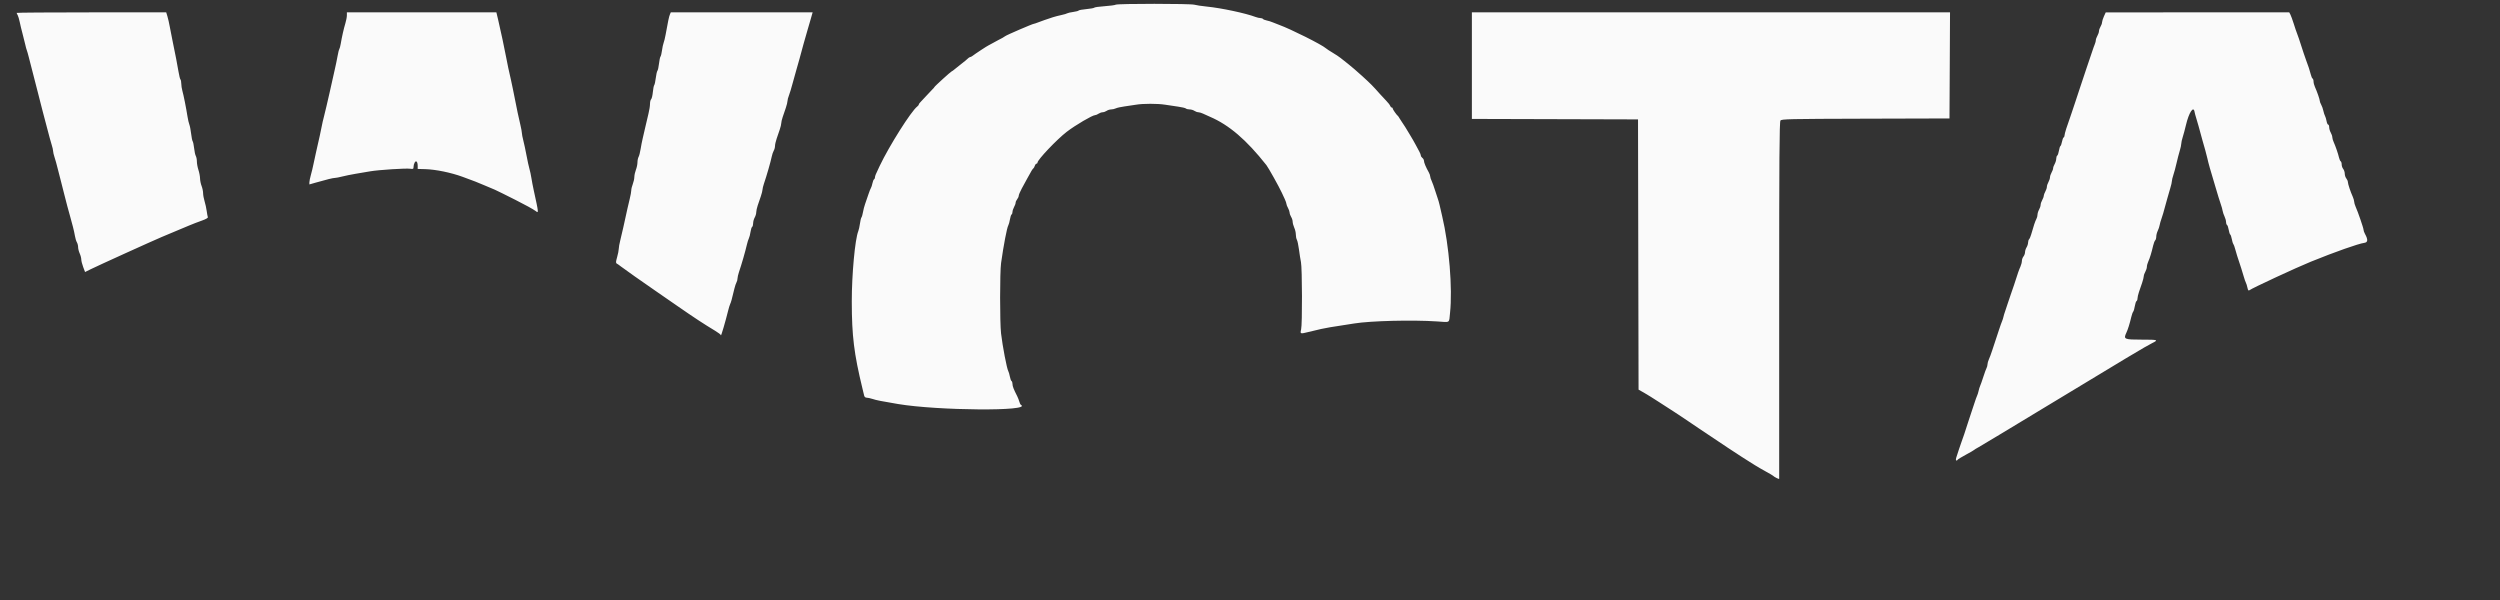 <svg width="125" height="30" viewBox="0 0 125 30" fill="none" xmlns="http://www.w3.org/2000/svg">
<rect x="0" y="0" width="125" height="30" fill="#333333" stroke="none"/>
<g clip-path="url(#clip0_17_227)">
<path fill-rule="evenodd" clip-rule="evenodd" d="M55.785 0.235C55.744 0.259 55.492 0.293 55.224 0.311C54.957 0.329 54.726 0.362 54.712 0.384C54.697 0.405 54.521 0.437 54.321 0.455C54.12 0.473 53.944 0.505 53.93 0.527C53.916 0.548 53.793 0.58 53.658 0.598C53.522 0.616 53.388 0.647 53.359 0.666C53.331 0.686 53.202 0.724 53.073 0.751C52.944 0.778 52.757 0.826 52.656 0.858C52.344 0.959 52.064 1.057 51.893 1.124C51.803 1.16 51.714 1.189 51.696 1.189C51.632 1.189 50.317 1.756 50.26 1.808C50.224 1.841 50.046 1.941 49.922 1.999C49.865 2.025 49.748 2.089 49.662 2.141C49.576 2.193 49.47 2.25 49.427 2.268C49.356 2.298 48.759 2.69 48.609 2.806C48.574 2.832 48.527 2.854 48.504 2.854C48.48 2.854 48.424 2.892 48.38 2.937C48.335 2.983 48.212 3.085 48.107 3.163C48.001 3.242 47.847 3.365 47.764 3.437C47.68 3.509 47.6 3.568 47.585 3.568C47.553 3.568 46.719 4.326 46.719 4.355C46.719 4.367 46.678 4.415 46.628 4.461C46.578 4.508 46.443 4.651 46.328 4.779C46.214 4.908 46.079 5.051 46.029 5.099C45.978 5.146 45.938 5.204 45.938 5.227C45.938 5.25 45.904 5.294 45.862 5.326C45.559 5.556 44.467 7.283 43.982 8.301C43.779 8.727 43.75 8.797 43.75 8.864C43.75 8.904 43.729 8.949 43.704 8.964C43.678 8.978 43.641 9.07 43.621 9.168C43.601 9.267 43.568 9.369 43.548 9.395C43.528 9.421 43.469 9.571 43.417 9.728C43.365 9.885 43.292 10.099 43.254 10.204C43.216 10.308 43.169 10.49 43.149 10.608C43.129 10.726 43.095 10.844 43.073 10.87C43.051 10.896 43.017 11.035 42.998 11.179C42.978 11.323 42.941 11.494 42.914 11.559C42.751 11.957 42.588 13.726 42.589 15.079C42.592 16.808 42.699 17.678 43.124 19.432C43.156 19.563 43.193 19.718 43.207 19.777C43.222 19.844 43.269 19.884 43.333 19.884C43.389 19.884 43.524 19.914 43.632 19.949C43.82 20.012 44.037 20.055 44.896 20.2C46.885 20.535 51.623 20.57 51.048 20.244C51.022 20.23 50.986 20.159 50.968 20.087C50.949 20.015 50.901 19.891 50.862 19.813C50.679 19.453 50.625 19.314 50.625 19.202C50.625 19.135 50.604 19.069 50.578 19.054C50.551 19.039 50.513 18.937 50.493 18.827C50.473 18.717 50.437 18.594 50.413 18.554C50.343 18.435 50.129 17.32 50.053 16.673C49.99 16.134 49.99 13.608 50.054 13.153C50.18 12.254 50.347 11.384 50.415 11.269C50.44 11.227 50.477 11.093 50.497 10.971C50.517 10.849 50.553 10.738 50.579 10.723C50.604 10.709 50.625 10.651 50.625 10.593C50.626 10.536 50.661 10.428 50.703 10.353C50.746 10.278 50.781 10.18 50.781 10.136C50.781 10.091 50.816 10.014 50.858 9.963C50.9 9.912 50.935 9.833 50.936 9.788C50.937 9.743 51.004 9.582 51.086 9.431C51.168 9.281 51.291 9.054 51.36 8.928C51.562 8.555 51.629 8.445 51.668 8.42C51.688 8.407 51.721 8.348 51.741 8.289C51.761 8.23 51.8 8.182 51.827 8.182C51.853 8.182 51.875 8.159 51.875 8.131C51.875 7.989 52.846 6.967 53.34 6.588C53.776 6.254 54.624 5.756 54.758 5.756C54.794 5.756 54.869 5.725 54.925 5.686C54.981 5.648 55.073 5.615 55.13 5.613C55.188 5.612 55.28 5.579 55.336 5.54C55.391 5.502 55.492 5.471 55.56 5.471C55.628 5.471 55.733 5.447 55.793 5.417C55.852 5.388 56.044 5.346 56.219 5.322C56.394 5.299 56.654 5.261 56.797 5.236C57.149 5.175 57.874 5.175 58.255 5.235C58.427 5.263 58.72 5.306 58.905 5.332C59.091 5.357 59.265 5.399 59.293 5.424C59.321 5.45 59.405 5.471 59.48 5.471C59.554 5.471 59.661 5.502 59.717 5.54C59.772 5.579 59.861 5.611 59.914 5.612C59.967 5.612 60.072 5.644 60.148 5.68C60.224 5.717 60.38 5.788 60.495 5.837C61.453 6.247 62.317 6.987 63.32 8.256C63.419 8.382 63.949 9.329 64.089 9.633C64.125 9.711 64.193 9.857 64.239 9.956C64.285 10.055 64.323 10.165 64.323 10.2C64.323 10.235 64.358 10.325 64.401 10.4C64.444 10.475 64.479 10.58 64.481 10.632C64.482 10.684 64.516 10.78 64.557 10.846C64.598 10.911 64.633 11.021 64.633 11.09C64.635 11.159 64.671 11.292 64.713 11.386C64.757 11.479 64.792 11.633 64.792 11.727C64.792 11.822 64.815 11.939 64.844 11.988C64.873 12.038 64.92 12.256 64.948 12.473C64.976 12.69 65.021 12.975 65.048 13.105C65.111 13.404 65.118 16.23 65.056 16.471C64.999 16.698 65.01 16.703 65.417 16.601C65.937 16.471 66.254 16.402 66.51 16.362C67.044 16.28 67.438 16.218 67.709 16.174C68.525 16.041 70.625 15.989 71.849 16.071C72.536 16.117 72.446 16.175 72.502 15.643C72.632 14.423 72.455 12.26 72.106 10.798C72.059 10.602 72.003 10.356 71.98 10.251C71.957 10.147 71.914 9.997 71.885 9.918C71.856 9.84 71.793 9.647 71.744 9.49C71.696 9.333 71.624 9.134 71.584 9.049C71.543 8.963 71.51 8.859 71.51 8.818C71.51 8.777 71.478 8.687 71.439 8.617C71.299 8.37 71.198 8.13 71.198 8.043C71.198 7.995 71.163 7.929 71.12 7.897C71.077 7.864 71.042 7.81 71.042 7.776C71.042 7.742 71.008 7.653 70.966 7.579C70.924 7.505 70.84 7.348 70.779 7.23C70.718 7.113 70.588 6.888 70.491 6.731C70.394 6.574 70.291 6.403 70.261 6.351C70.231 6.298 70.161 6.191 70.104 6.113C70.048 6.034 69.985 5.938 69.965 5.899C69.946 5.859 69.916 5.816 69.9 5.803C69.829 5.747 69.635 5.47 69.635 5.425C69.635 5.397 69.614 5.375 69.587 5.375C69.56 5.375 69.525 5.338 69.509 5.292C69.493 5.246 69.403 5.131 69.31 5.036C69.217 4.941 69.077 4.791 69 4.703C68.645 4.301 68.54 4.194 68.118 3.81C67.872 3.585 67.555 3.313 67.415 3.204C67.276 3.096 67.103 2.959 67.031 2.9C66.96 2.842 66.781 2.723 66.633 2.636C66.486 2.549 66.334 2.449 66.295 2.414C66.094 2.233 64.531 1.45 63.957 1.243C63.858 1.207 63.712 1.15 63.633 1.116C63.555 1.082 63.42 1.04 63.334 1.023C63.248 1.006 63.165 0.972 63.148 0.948C63.132 0.924 63.075 0.904 63.021 0.904C62.968 0.904 62.858 0.879 62.777 0.848C62.284 0.661 61.074 0.403 60.339 0.329C60.081 0.303 59.802 0.261 59.719 0.236C59.527 0.178 55.886 0.176 55.785 0.235ZM0.833 0.645C0.833 0.66 0.856 0.711 0.884 0.758C0.911 0.805 0.957 0.959 0.986 1.1C1.014 1.241 1.076 1.495 1.122 1.665C1.168 1.835 1.23 2.081 1.259 2.212C1.288 2.343 1.325 2.482 1.343 2.521C1.359 2.56 1.403 2.71 1.438 2.854C1.575 3.405 1.781 4.206 1.903 4.662C1.949 4.832 2.008 5.064 2.034 5.177C2.06 5.291 2.105 5.462 2.132 5.558C2.16 5.654 2.257 6.021 2.347 6.374C2.438 6.728 2.544 7.117 2.584 7.24C2.624 7.362 2.656 7.506 2.656 7.559C2.656 7.612 2.688 7.747 2.726 7.859C2.765 7.971 2.838 8.234 2.888 8.443C2.939 8.653 3.01 8.931 3.047 9.062C3.084 9.193 3.155 9.471 3.204 9.68C3.254 9.89 3.325 10.168 3.363 10.299C3.4 10.43 3.465 10.665 3.507 10.822C3.549 10.979 3.613 11.215 3.648 11.345C3.683 11.476 3.728 11.68 3.747 11.797C3.766 11.915 3.81 12.058 3.844 12.115C3.878 12.172 3.906 12.282 3.906 12.359C3.906 12.436 3.941 12.576 3.984 12.67C4.028 12.764 4.063 12.9 4.064 12.973C4.065 13.046 4.108 13.217 4.16 13.353L4.253 13.601L4.536 13.461C4.899 13.281 7.626 12.044 8.086 11.85C8.279 11.769 8.596 11.636 8.789 11.555C8.983 11.474 9.281 11.349 9.453 11.277C9.625 11.204 9.912 11.094 10.091 11.031C10.293 10.96 10.407 10.895 10.392 10.858C10.379 10.826 10.354 10.687 10.335 10.549C10.317 10.411 10.269 10.193 10.229 10.064C10.189 9.935 10.156 9.753 10.155 9.66C10.155 9.567 10.121 9.404 10.08 9.3C10.039 9.195 10.004 9.024 10.002 8.919C10 8.815 9.964 8.624 9.921 8.495C9.879 8.367 9.844 8.178 9.844 8.076C9.844 7.974 9.82 7.85 9.791 7.8C9.762 7.751 9.724 7.576 9.706 7.411C9.688 7.246 9.655 7.09 9.633 7.064C9.612 7.038 9.577 6.867 9.556 6.684C9.535 6.5 9.496 6.297 9.469 6.232C9.442 6.167 9.4 5.985 9.375 5.828C9.307 5.394 9.18 4.756 9.119 4.543C9.089 4.438 9.064 4.276 9.064 4.182C9.063 4.088 9.045 3.996 9.024 3.976C9.002 3.957 8.957 3.777 8.924 3.576C8.864 3.213 8.774 2.752 8.623 2.022C8.579 1.812 8.518 1.502 8.488 1.332C8.458 1.162 8.406 0.932 8.372 0.821L8.311 0.618H4.572C2.516 0.618 0.833 0.63 0.833 0.645ZM17.344 0.769C17.344 0.852 17.311 1.028 17.27 1.161C17.189 1.425 17.093 1.852 17.037 2.188C17.017 2.306 16.985 2.427 16.965 2.457C16.945 2.486 16.905 2.646 16.876 2.813C16.847 2.979 16.788 3.266 16.745 3.449C16.702 3.632 16.642 3.899 16.612 4.043C16.583 4.187 16.525 4.444 16.484 4.614C16.444 4.784 16.372 5.095 16.325 5.304C16.279 5.513 16.216 5.77 16.187 5.875C16.158 5.979 16.113 6.172 16.089 6.303C16.043 6.551 15.956 6.945 15.808 7.587C15.759 7.797 15.698 8.08 15.671 8.218C15.645 8.356 15.588 8.59 15.546 8.739C15.504 8.889 15.469 9.058 15.469 9.117V9.222L15.768 9.136C16.344 8.971 16.651 8.896 16.745 8.896C16.797 8.896 16.959 8.865 17.105 8.827C17.251 8.789 17.557 8.727 17.787 8.688C18.016 8.649 18.344 8.594 18.516 8.565C18.939 8.493 20.298 8.406 20.508 8.437C20.661 8.459 20.677 8.45 20.677 8.342C20.677 8.277 20.703 8.179 20.735 8.125C20.808 8 20.884 8.089 20.885 8.302L20.885 8.447L21.263 8.457C21.788 8.473 22.546 8.628 23.127 8.84C23.694 9.046 23.879 9.119 24.245 9.276C24.474 9.374 24.697 9.468 24.74 9.485C24.783 9.502 24.959 9.587 25.13 9.673C25.302 9.76 25.584 9.901 25.755 9.986C26.218 10.217 26.68 10.471 26.784 10.552C26.94 10.674 26.939 10.665 26.687 9.514C26.644 9.318 26.591 9.039 26.569 8.896C26.547 8.751 26.503 8.548 26.472 8.443C26.441 8.339 26.375 8.039 26.327 7.778C26.278 7.516 26.206 7.177 26.166 7.025C26.126 6.872 26.094 6.704 26.094 6.651C26.094 6.598 26.06 6.412 26.018 6.238C25.976 6.065 25.915 5.794 25.883 5.637C25.766 5.075 25.668 4.588 25.644 4.448C25.631 4.369 25.588 4.166 25.548 3.996C25.45 3.577 25.361 3.16 25.315 2.902C25.248 2.53 25.021 1.466 24.907 0.987L24.819 0.618H21.082H17.344V0.769ZM33.494 0.725C33.451 0.827 33.398 1.075 33.28 1.736C33.252 1.893 33.208 2.075 33.181 2.141C33.155 2.206 33.118 2.377 33.1 2.52C33.081 2.663 33.048 2.802 33.025 2.829C33.002 2.856 32.968 3.015 32.95 3.182C32.932 3.35 32.896 3.51 32.871 3.539C32.847 3.568 32.809 3.73 32.789 3.9C32.769 4.07 32.734 4.23 32.711 4.257C32.689 4.284 32.657 4.441 32.642 4.608C32.626 4.774 32.588 4.934 32.557 4.962C32.525 4.99 32.5 5.097 32.5 5.199C32.5 5.3 32.466 5.515 32.425 5.677C32.384 5.838 32.315 6.13 32.272 6.327C32.229 6.523 32.168 6.791 32.135 6.921C32.103 7.052 32.056 7.293 32.03 7.456C32.004 7.619 31.959 7.795 31.929 7.846C31.899 7.896 31.874 8.02 31.873 8.119C31.872 8.219 31.837 8.386 31.795 8.491C31.754 8.596 31.719 8.756 31.717 8.848C31.716 8.94 31.68 9.1 31.639 9.205C31.598 9.309 31.564 9.448 31.564 9.514C31.564 9.579 31.529 9.772 31.487 9.942C31.415 10.232 31.369 10.435 31.168 11.357C31.124 11.56 31.054 11.858 31.013 12.019C30.971 12.181 30.938 12.37 30.938 12.441C30.938 12.511 30.901 12.698 30.856 12.857C30.788 13.094 30.786 13.152 30.843 13.181C30.881 13.2 30.97 13.263 31.042 13.321C31.152 13.41 32.195 14.146 32.794 14.556C32.889 14.622 33.372 14.955 33.867 15.298C34.734 15.899 35.19 16.198 35.768 16.546C35.919 16.636 36.044 16.734 36.046 16.763C36.052 16.831 36.279 16.055 36.407 15.532C36.438 15.401 36.485 15.251 36.51 15.198C36.553 15.11 36.582 15.005 36.721 14.426C36.751 14.301 36.798 14.162 36.825 14.117C36.853 14.071 36.875 13.986 36.875 13.927C36.875 13.867 36.908 13.723 36.948 13.605C37.077 13.229 37.268 12.568 37.346 12.225C37.373 12.108 37.417 11.968 37.444 11.916C37.471 11.864 37.508 11.72 37.526 11.596C37.544 11.473 37.58 11.359 37.607 11.344C37.634 11.329 37.656 11.248 37.657 11.164C37.657 11.081 37.692 10.951 37.735 10.876C37.778 10.801 37.813 10.683 37.812 10.614C37.812 10.546 37.845 10.393 37.885 10.275C37.925 10.157 37.995 9.951 38.041 9.817C38.087 9.682 38.125 9.533 38.125 9.484C38.125 9.435 38.158 9.299 38.198 9.181C38.335 8.782 38.531 8.099 38.588 7.825C38.609 7.721 38.654 7.588 38.688 7.531C38.722 7.474 38.75 7.37 38.75 7.3C38.75 7.229 38.788 7.062 38.834 6.928C38.88 6.793 38.95 6.587 38.99 6.47C39.03 6.352 39.063 6.213 39.063 6.16C39.062 6.108 39.095 5.969 39.135 5.851C39.175 5.733 39.245 5.527 39.291 5.393C39.337 5.258 39.375 5.104 39.375 5.049C39.375 4.994 39.408 4.868 39.448 4.77C39.487 4.671 39.57 4.398 39.632 4.162C39.693 3.927 39.78 3.616 39.824 3.473C39.869 3.329 39.936 3.093 39.973 2.949C40.055 2.629 40.294 1.775 40.391 1.451C40.43 1.32 40.487 1.127 40.516 1.023C40.545 0.918 40.584 0.784 40.601 0.725L40.632 0.618H37.086H33.539L33.494 0.725ZM73.594 3.282V5.946L77.748 5.958L81.901 5.97L81.914 12.726L81.928 19.482L82.201 19.636C82.351 19.721 82.685 19.929 82.943 20.098C83.201 20.266 83.54 20.485 83.696 20.584C83.853 20.683 84.404 21.052 84.92 21.404C85.735 21.959 87.173 22.908 87.467 23.084C87.521 23.116 87.649 23.197 87.754 23.264C87.858 23.331 88.095 23.468 88.281 23.57C88.468 23.672 88.632 23.768 88.646 23.783C88.706 23.847 88.959 23.974 88.959 23.941C88.959 23.92 88.959 19.9 88.959 15.006C88.958 7.942 88.971 6.091 89.023 6.027C89.084 5.952 89.406 5.945 93.281 5.934L97.474 5.922L97.488 3.27L97.501 0.618H85.547H73.594V3.282ZM105.195 0.821C105.145 0.933 105.104 1.066 105.102 1.118C105.101 1.17 105.067 1.267 105.026 1.332C104.985 1.397 104.951 1.497 104.95 1.552C104.949 1.608 104.913 1.715 104.87 1.79C104.827 1.865 104.792 1.963 104.792 2.008C104.792 2.052 104.77 2.138 104.744 2.198C104.717 2.258 104.643 2.468 104.579 2.664C104.515 2.86 104.41 3.17 104.345 3.354C104.281 3.537 104.178 3.847 104.115 4.043C104.053 4.24 103.97 4.486 103.933 4.59C103.895 4.695 103.824 4.909 103.776 5.066C103.727 5.223 103.634 5.501 103.569 5.685C103.343 6.317 103.229 6.676 103.229 6.76C103.229 6.806 103.208 6.857 103.182 6.871C103.155 6.886 103.118 6.984 103.099 7.088C103.08 7.192 103.045 7.288 103.022 7.301C102.999 7.314 102.965 7.421 102.946 7.538C102.927 7.655 102.889 7.764 102.862 7.779C102.835 7.794 102.813 7.865 102.812 7.935C102.812 8.005 102.777 8.124 102.734 8.199C102.691 8.274 102.656 8.37 102.656 8.413C102.656 8.456 102.621 8.553 102.578 8.627C102.535 8.702 102.5 8.809 102.5 8.865C102.499 8.921 102.464 9.028 102.422 9.103C102.379 9.178 102.344 9.285 102.344 9.341C102.343 9.397 102.308 9.504 102.265 9.579C102.223 9.654 102.188 9.75 102.187 9.793C102.187 9.836 102.152 9.932 102.109 10.007C102.066 10.082 102.031 10.189 102.031 10.245C102.031 10.301 101.996 10.408 101.953 10.482C101.91 10.558 101.875 10.671 101.875 10.735C101.875 10.8 101.85 10.895 101.819 10.948C101.765 11.04 101.668 11.329 101.558 11.726C101.528 11.831 101.483 11.936 101.455 11.961C101.429 11.986 101.405 12.061 101.404 12.128C101.404 12.194 101.369 12.303 101.328 12.368C101.287 12.434 101.253 12.542 101.252 12.609C101.251 12.676 101.216 12.772 101.174 12.823C101.132 12.873 101.096 12.973 101.095 13.044C101.094 13.116 101.061 13.244 101.022 13.33C100.952 13.481 100.894 13.648 100.703 14.247C100.652 14.404 100.582 14.607 100.547 14.699C100.512 14.791 100.443 14.994 100.394 15.151C100.346 15.308 100.282 15.5 100.252 15.579C100.222 15.657 100.187 15.775 100.173 15.841C100.159 15.906 100.129 16.003 100.105 16.055C100.081 16.107 100.009 16.311 99.945 16.506C99.881 16.703 99.8 16.949 99.764 17.054C99.728 17.158 99.657 17.372 99.607 17.529C99.556 17.686 99.484 17.882 99.445 17.965C99.407 18.047 99.375 18.16 99.375 18.215C99.375 18.27 99.354 18.353 99.329 18.398C99.303 18.444 99.231 18.642 99.168 18.838C99.105 19.034 99.034 19.237 99.009 19.289C98.984 19.342 98.948 19.459 98.929 19.55C98.909 19.64 98.875 19.747 98.854 19.787C98.833 19.827 98.775 19.989 98.725 20.146C98.675 20.303 98.604 20.517 98.567 20.621C98.53 20.726 98.459 20.94 98.41 21.097C98.286 21.495 98.122 21.983 98.075 22.096C98.053 22.148 97.994 22.32 97.944 22.477C97.894 22.634 97.833 22.821 97.809 22.893C97.769 23.015 97.823 23.077 97.887 22.982C97.902 22.959 98.085 22.849 98.293 22.736C98.502 22.624 98.683 22.519 98.698 22.502C98.712 22.485 98.818 22.42 98.932 22.358C99.047 22.296 100.489 21.428 102.135 20.43C106.251 17.936 107.301 17.307 107.604 17.158C107.937 16.994 107.905 16.982 107.097 16.982C106.212 16.982 106.165 16.962 106.317 16.639C106.396 16.473 106.485 16.186 106.565 15.846C106.592 15.731 106.635 15.613 106.66 15.584C106.685 15.555 106.722 15.43 106.741 15.307C106.761 15.183 106.799 15.069 106.826 15.054C106.853 15.039 106.875 14.98 106.875 14.922C106.875 14.865 106.907 14.722 106.947 14.604C106.987 14.486 107.058 14.28 107.104 14.146C107.15 14.011 107.188 13.861 107.188 13.812C107.188 13.764 107.223 13.663 107.266 13.588C107.309 13.512 107.344 13.401 107.344 13.339C107.344 13.278 107.376 13.157 107.416 13.071C107.492 12.908 107.576 12.632 107.659 12.275C107.687 12.158 107.733 12.041 107.761 12.016C107.789 11.99 107.813 11.906 107.813 11.831C107.813 11.755 107.846 11.625 107.886 11.543C107.927 11.46 107.971 11.329 107.984 11.25C107.998 11.172 108.034 11.043 108.064 10.965C108.115 10.832 108.169 10.648 108.367 9.918C108.409 9.761 108.478 9.524 108.519 9.391C108.56 9.258 108.594 9.108 108.594 9.058C108.594 9.008 108.627 8.87 108.667 8.753C108.708 8.635 108.78 8.368 108.827 8.158C108.874 7.949 108.947 7.669 108.988 7.536C109.029 7.403 109.063 7.246 109.063 7.188C109.063 7.129 109.095 6.982 109.135 6.859C109.175 6.736 109.248 6.465 109.297 6.255C109.443 5.631 109.677 5.271 109.728 5.593C109.736 5.644 109.775 5.792 109.816 5.922C109.885 6.144 109.934 6.319 110.126 7.028C110.167 7.179 110.229 7.398 110.265 7.516C110.3 7.634 110.347 7.816 110.369 7.92C110.42 8.158 110.511 8.479 110.762 9.311C110.807 9.462 110.879 9.703 110.922 9.847C110.964 9.991 111.023 10.173 111.052 10.251C111.082 10.33 111.117 10.458 111.13 10.537C111.144 10.615 111.188 10.747 111.229 10.829C111.269 10.912 111.302 11.034 111.302 11.1C111.302 11.166 111.324 11.233 111.351 11.249C111.378 11.264 111.416 11.372 111.435 11.49C111.455 11.607 111.489 11.714 111.512 11.727C111.535 11.739 111.57 11.841 111.59 11.952C111.61 12.063 111.644 12.175 111.667 12.202C111.689 12.228 111.732 12.345 111.762 12.463C111.814 12.66 111.857 12.799 112.062 13.415C112.101 13.533 112.16 13.725 112.192 13.843C112.225 13.961 112.271 14.092 112.294 14.134C112.318 14.177 112.353 14.29 112.372 14.385C112.399 14.514 112.424 14.547 112.472 14.511C112.615 14.402 114.831 13.373 115.547 13.083C116.761 12.591 117.915 12.184 118.214 12.143C118.398 12.118 118.408 11.983 118.248 11.693C118.209 11.622 118.177 11.53 118.177 11.489C118.177 11.406 117.894 10.583 117.78 10.333C117.741 10.247 117.709 10.135 117.709 10.085C117.709 10.034 117.676 9.923 117.638 9.837C117.525 9.589 117.396 9.2 117.394 9.103C117.393 9.054 117.358 8.973 117.316 8.922C117.274 8.871 117.239 8.764 117.238 8.684C117.237 8.604 117.202 8.497 117.16 8.446C117.118 8.396 117.084 8.295 117.084 8.223C117.084 8.151 117.062 8.08 117.035 8.065C117.009 8.05 116.972 7.969 116.952 7.884C116.908 7.689 116.774 7.3 116.684 7.104C116.646 7.022 116.615 6.912 116.615 6.86C116.615 6.808 116.58 6.704 116.537 6.629C116.494 6.555 116.459 6.434 116.459 6.362C116.459 6.291 116.436 6.231 116.409 6.231C116.381 6.231 116.345 6.151 116.328 6.053C116.31 5.955 116.276 5.84 116.251 5.797C116.226 5.755 116.189 5.639 116.168 5.54C116.148 5.441 116.099 5.305 116.061 5.237C116.022 5.169 115.99 5.084 115.99 5.049C115.99 4.974 115.848 4.566 115.746 4.345C115.708 4.263 115.677 4.141 115.677 4.075C115.677 4.008 115.655 3.942 115.629 3.927C115.603 3.912 115.565 3.83 115.546 3.745C115.511 3.592 115.384 3.201 115.309 3.021C115.288 2.968 115.232 2.808 115.185 2.664C114.96 1.968 114.879 1.728 114.841 1.641C114.818 1.589 114.749 1.385 114.688 1.189C114.626 0.993 114.55 0.784 114.519 0.725L114.462 0.618H109.874L105.287 0.619L105.195 0.821Z" fill="#FAFAFA"/>
</g>
<defs>
<clipPath id="clip0_17_227">
<rect width="125" height="29.494" fill="white"/>
</clipPath>
</defs>
</svg>

